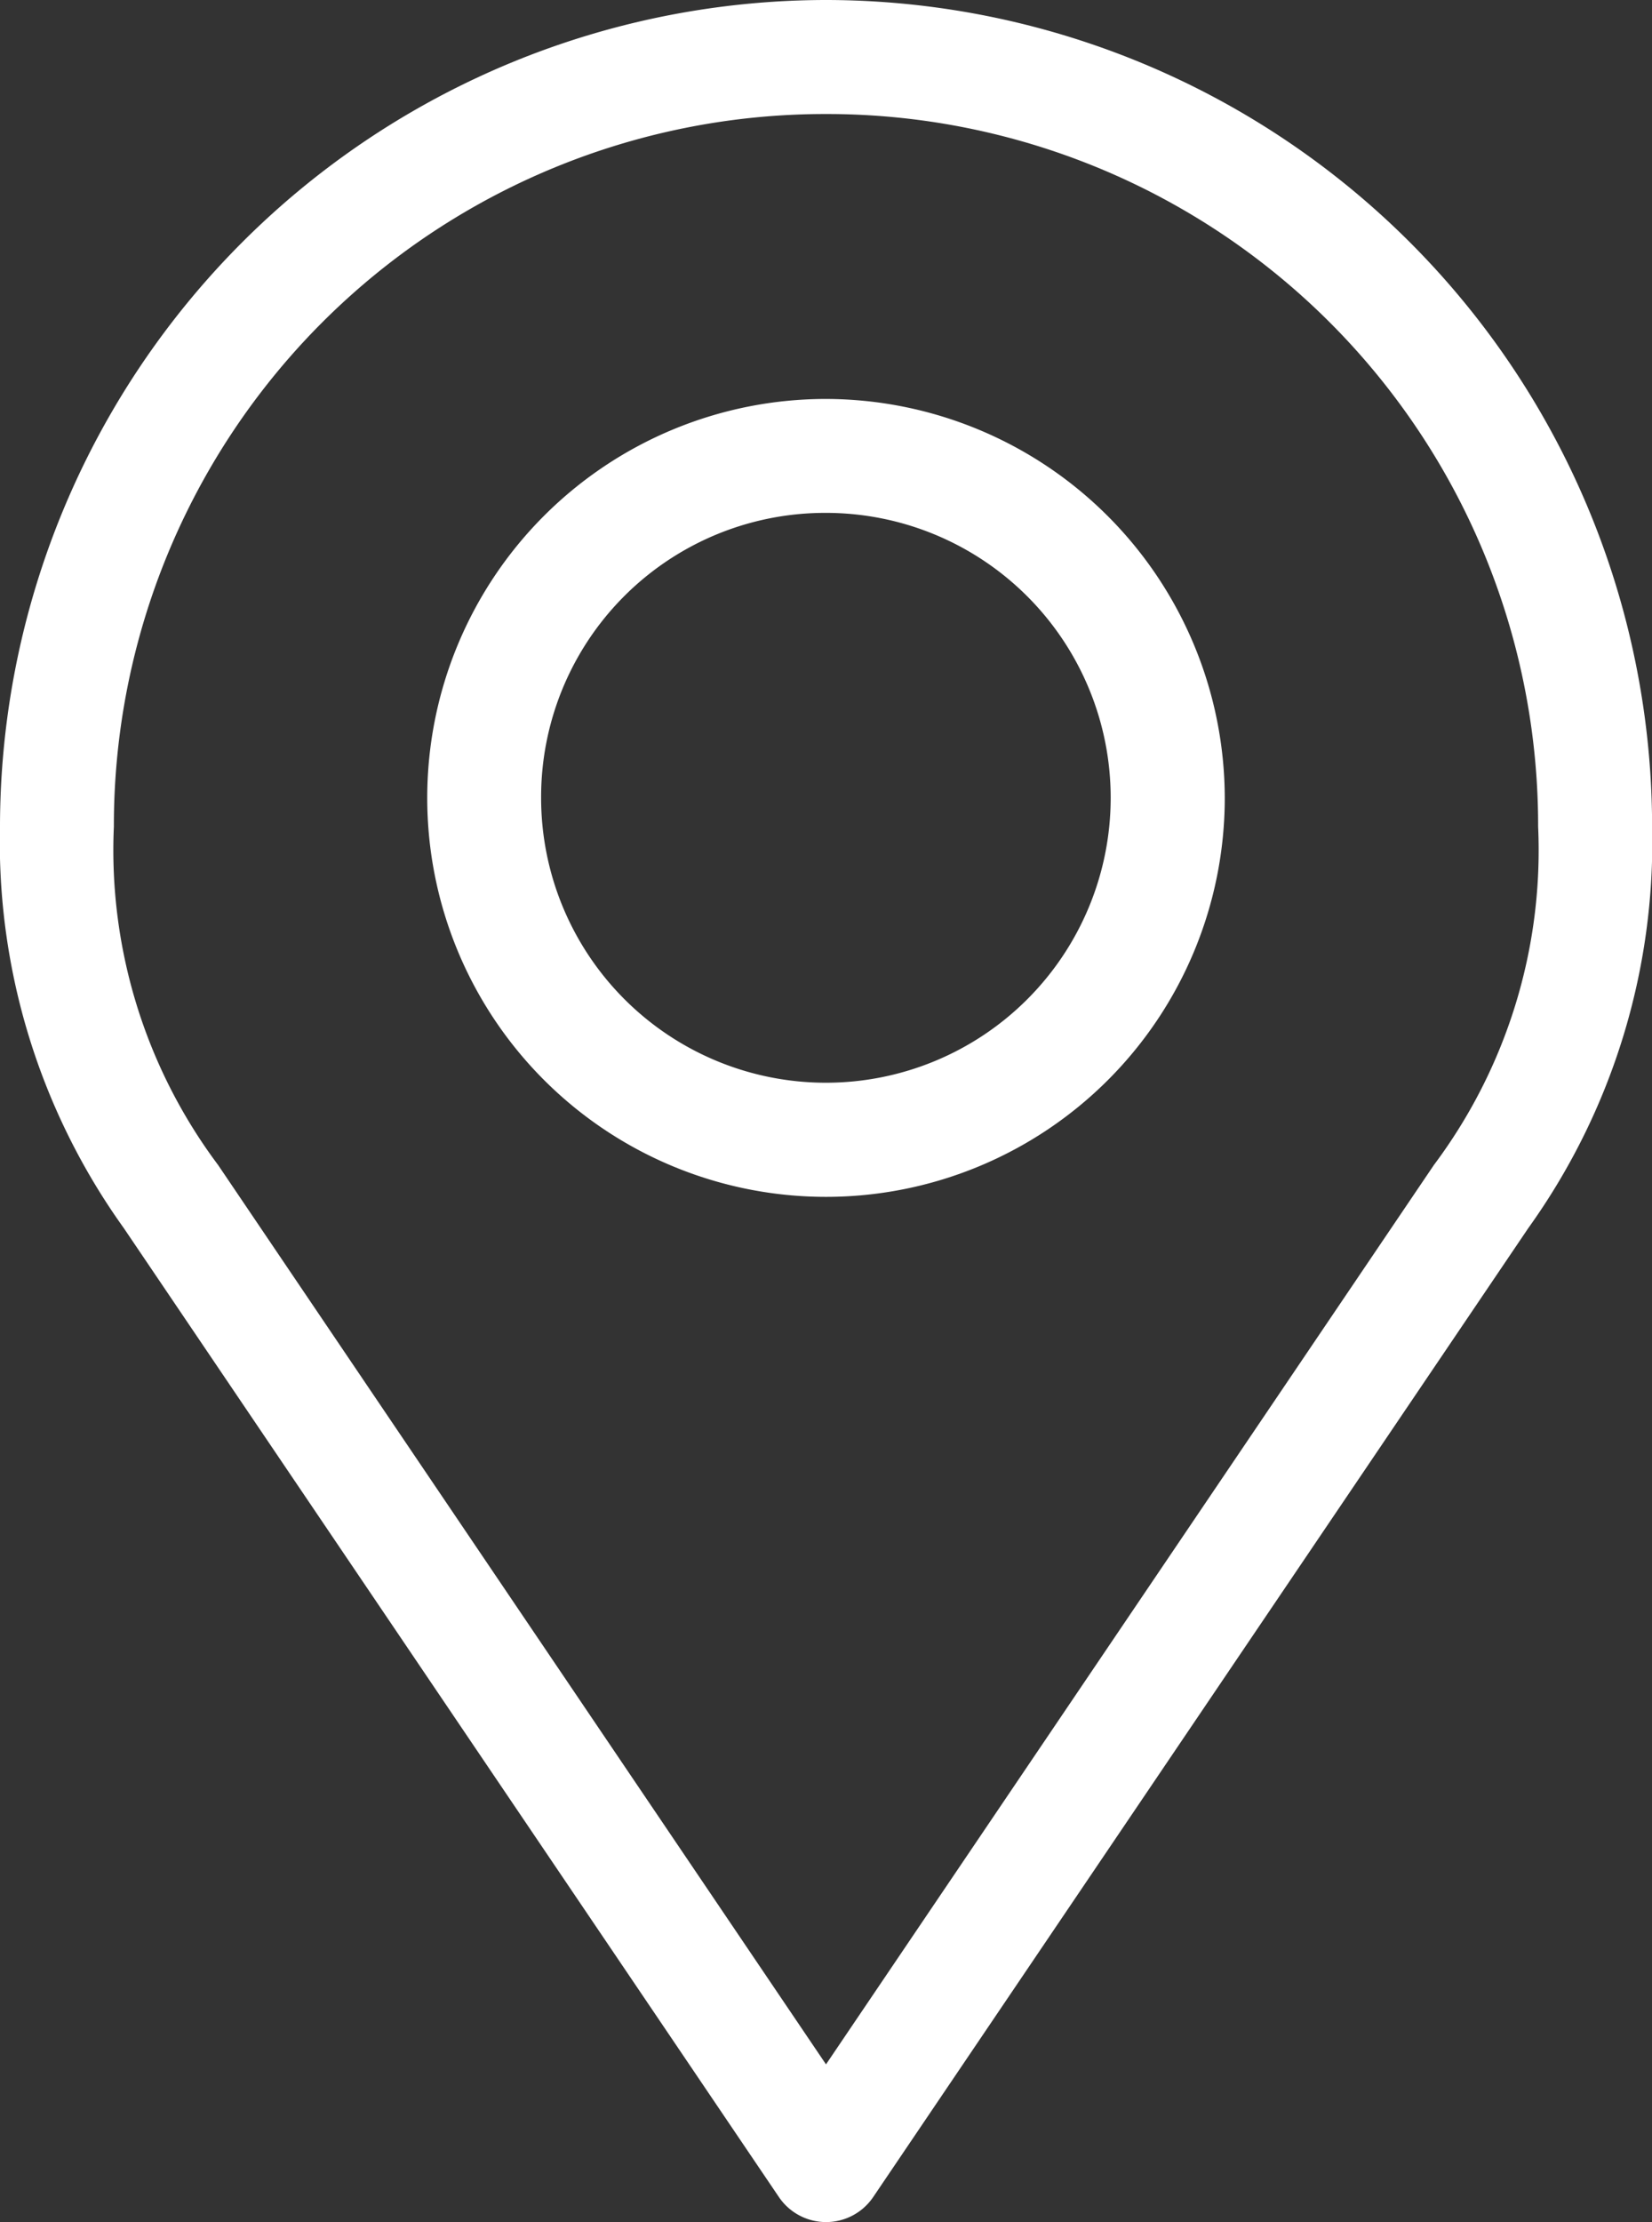 <svg id="noun-location-1755662" xmlns="http://www.w3.org/2000/svg" width="16.364" height="22" viewBox="0 0 16.364 22">
  <rect x="0" y="0" width="16.364" height="22" fill="#333333" stroke="none"/>
  <path id="Path_33" data-name="Path 33" d="M195.782,61.68a8.191,8.191,0,0,0-8.182,8.182,6.554,6.554,0,0,0,1.226,3.977l6.489,9.593a.564.564,0,0,0,.935,0l6.489-9.593a6.555,6.555,0,0,0,1.226-3.977,8.191,8.191,0,0,0-8.182-8.182Zm0,1.129a7.045,7.045,0,0,1,7.054,7.054,5.2,5.2,0,0,1-1.032,3.351l-6.022,8.905-6.022-8.905a5.2,5.2,0,0,1-1.032-3.351,7.045,7.045,0,0,1,7.054-7.054Zm0,2.821a3.95,3.95,0,1,0,3.95,3.95A3.958,3.958,0,0,0,195.782,65.63Zm0,1.128a2.821,2.821,0,1,1-2.822,2.822A2.813,2.813,0,0,1,195.782,66.758Z" transform="translate(-187.6 -61.68)" fill="#fff"/>
</svg>
